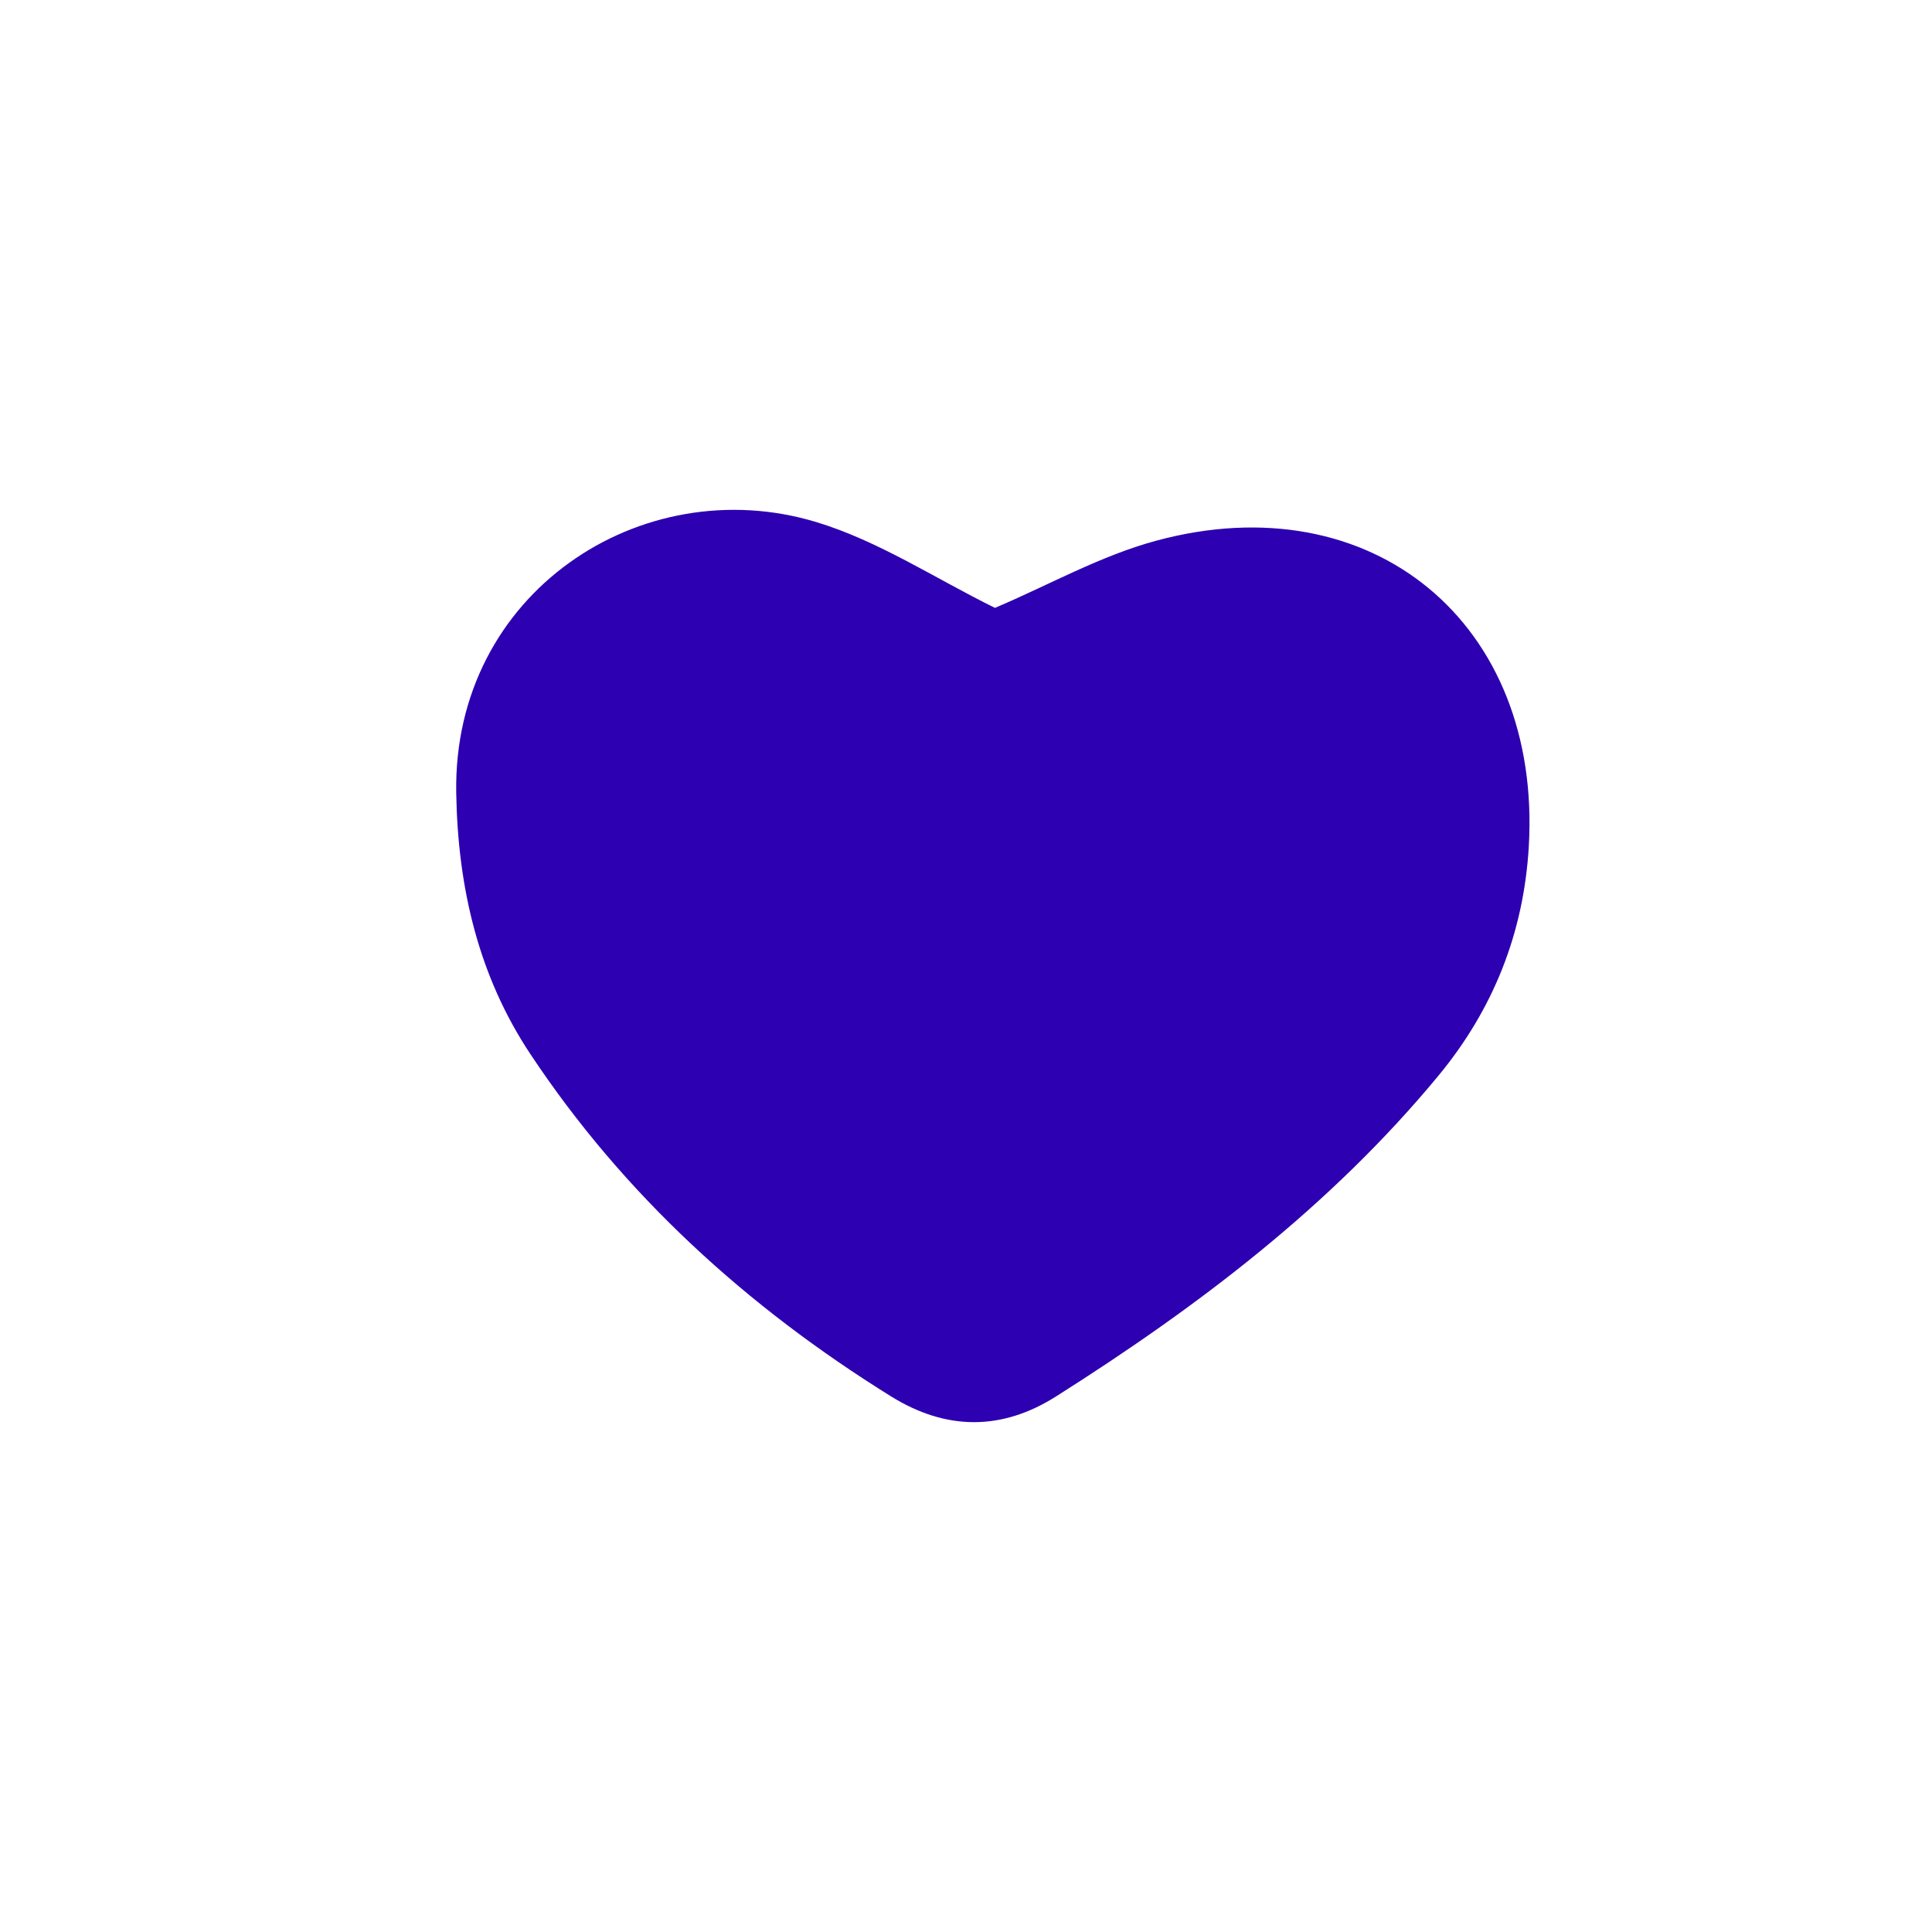 <svg xmlns="http://www.w3.org/2000/svg" xmlns:xlink="http://www.w3.org/1999/xlink" width="72" height="72" viewBox="0 0 72 72">
  <g fill="#2d00b1" fill-rule="evenodd">
    <path id="characterquestions-a" d="M37.079,22.654 C39.078,21.807 41.012,20.711 43.09,20.15 C51.143,17.974 57.466,23.238 56.973,31.558 C56.783,34.771 55.651,37.613 53.606,40.088 C49.593,44.944 44.64,48.696 39.357,52.04 C37.348,53.312 35.281,53.328 33.203,52.037 C27.838,48.703 23.247,44.532 19.76,39.274 C17.841,36.381 17.062,33.101 17.002,29.549 C16.876,22.082 23.917,17.494 30.411,19.453 C32.743,20.156 34.862,21.564 37.079,22.654 Z"/>
  </g>
</svg>

